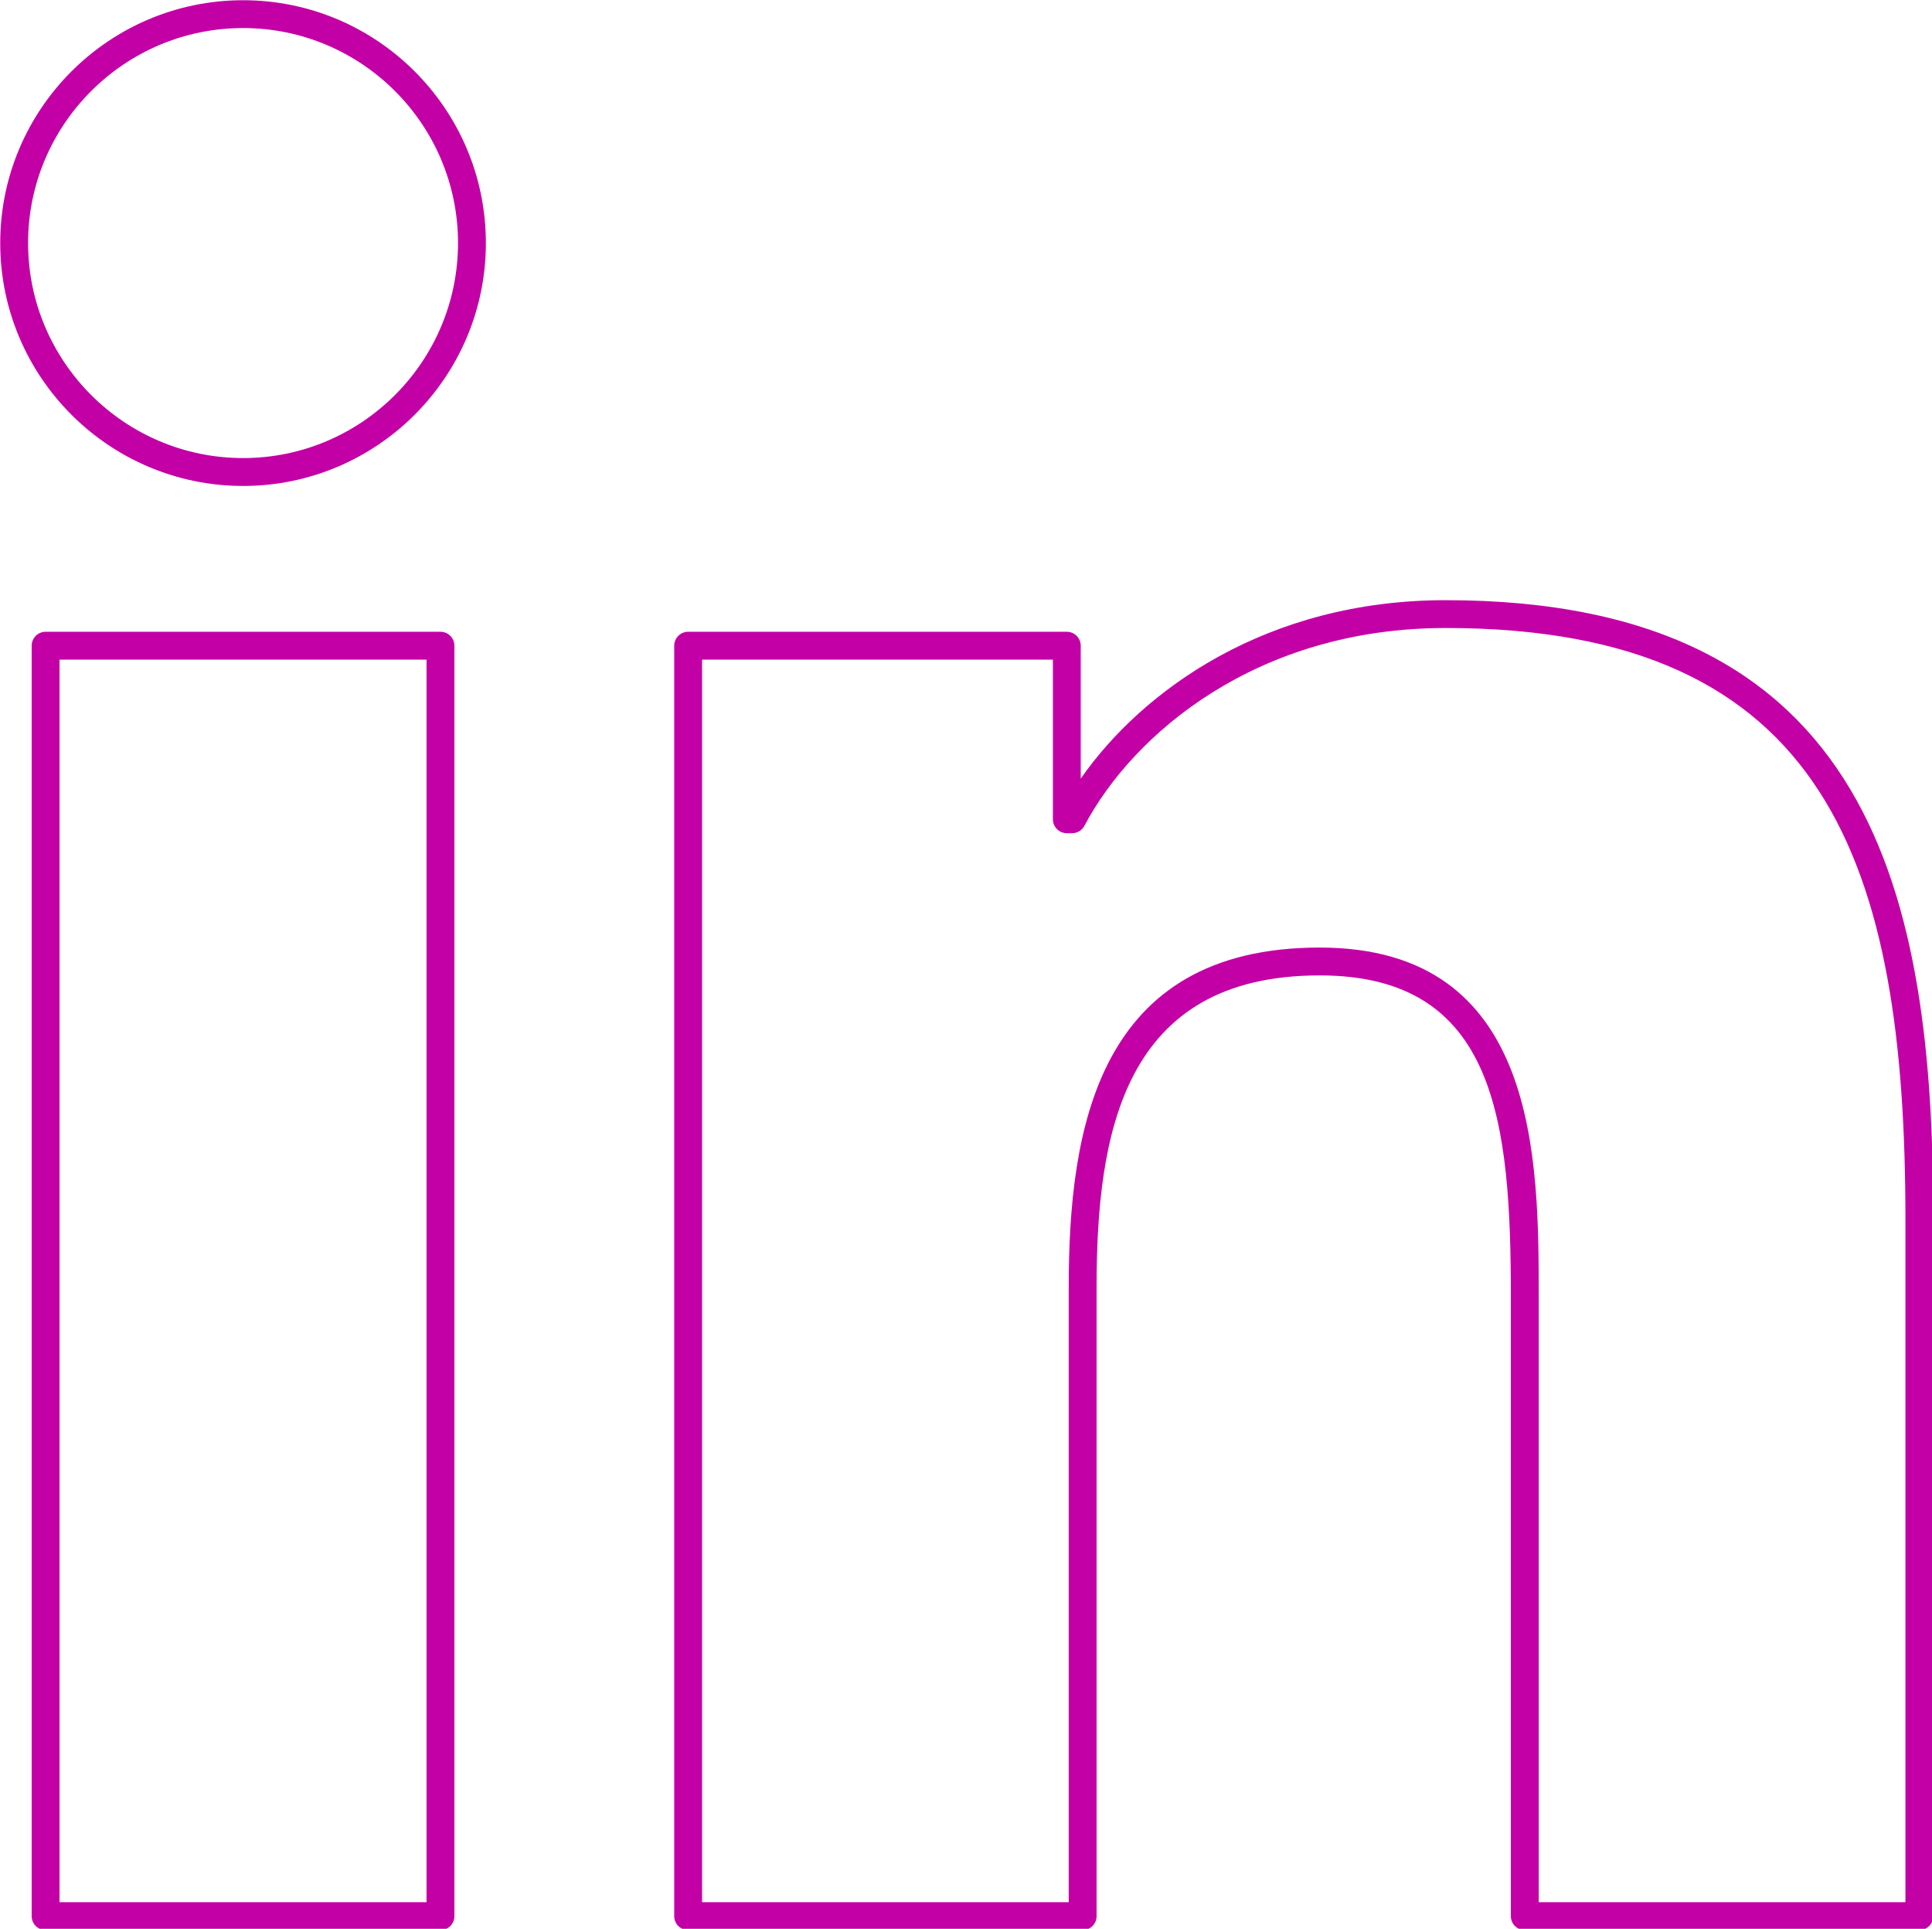 <?xml version="1.0" encoding="UTF-8" standalone="no"?>
<svg
   enable-background="new 0 0 100 100"
   id="Livello_1"
   version="1.1"
   viewBox="0 0 36 35.939"
   xml:space="preserve"
   sodipodi:docname="linkedin_thin.svg"
   width="36"
   height="35.939"
   inkscape:version="1.1.1 (3bf5ae0d25, 2021-09-20)"
   xmlns:inkscape="http://www.inkscape.org/namespaces/inkscape"
   xmlns:sodipodi="http://sodipodi.sourceforge.net/DTD/sodipodi-0.dtd"
   xmlns="http://www.w3.org/2000/svg"
   xmlns:svg="http://www.w3.org/2000/svg"><defs
     id="defs11" /><sodipodi:namedview
     id="namedview9"
     pagecolor="#ffffff"
     bordercolor="#666666"
     borderopacity="1.0"
     inkscape:pageshadow="2"
     inkscape:pageopacity="0.0"
     inkscape:pagecheckerboard="0"
     showgrid="false"
     width="36px"
     inkscape:zoom="7.1"
     inkscape:cx="2.4647887"
     inkscape:cy="18.309859"
     inkscape:window-width="1507"
     inkscape:window-height="927"
     inkscape:window-x="2044"
     inkscape:window-y="66"
     inkscape:window-maximized="0"
     inkscape:current-layer="Livello_1"
     fit-margin-top="0"
     fit-margin-left="0"
     fit-margin-right="0"
     fit-margin-bottom="0"
     viewbox-width="36"
     viewbox-height="69.284" /><g
     id="g1883"
     transform="matrix(0.519,0,0,0.519,-7.733,-7.786)"><path
       d="m 23.629,15.01 c -4.809,0 -8.721,3.91 -8.721,8.717 0,4.809 3.912,8.721 8.721,8.721 4.806,0 8.715,-3.912 8.715,-8.721 0,-4.807 -3.909,-8.717 -8.715,-8.717 z m 0,16.437 c -4.257,0 -7.721,-3.464 -7.721,-7.721 0,-4.255 3.463,-7.717 7.721,-7.717 4.254,0 7.715,3.462 7.715,7.717 0,4.257 -3.461,7.721 -7.715,7.721 z"
       id="path2"
       style="fill:#c300a6;fill-opacity:1" /><path
       d="M 30.714,37.683 H 16.537 c -0.276,0 -0.5,0.224 -0.5,0.5 v 45.611 c 0,0.276 0.224,0.5 0.5,0.5 h 14.177 c 0.276,0 0.5,-0.224 0.5,-0.5 V 38.183 c 0,-0.277 -0.224,-0.5 -0.5,-0.5 z m -0.5,45.611 H 17.037 V 38.683 h 13.177 z"
       id="path4"
       style="fill:#c300a6;fill-opacity:1" /><path
       d="m 66.805,36.549 c -6.422,0 -10.877,3.223 -13.104,6.405 v -4.771 c 0,-0.276 -0.224,-0.5 -0.5,-0.5 H 39.606 c -0.276,0 -0.5,0.224 -0.5,0.5 v 45.611 c 0,0.276 0.224,0.5 0.5,0.5 H 53.77 c 0.276,0 0.5,-0.224 0.5,-0.5 V 61.23 c 0,-5.543 0.952,-11.21 8.008,-11.21 6.35,0 6.866,5.25 6.866,11.592 v 22.182 c 0,0.276 0.224,0.5 0.5,0.5 H 83.81 c 0.276,0 0.5,-0.224 0.5,-0.5 V 58.775 C 84.31,47.231 82.189,36.549 66.805,36.549 Z M 83.31,83.294 H 70.144 V 61.612 c 0,-5.015 0,-12.592 -7.866,-12.592 -7.984,0 -9.008,6.525 -9.008,12.21 V 83.293 H 40.106 v -44.61 h 12.596 v 5.732 c 0,0.276 0.224,0.5 0.5,0.5 h 0.19 c 0.186,0 0.355,-0.103 0.442,-0.267 1.729,-3.275 6.163,-7.1 12.971,-7.1 13.698,0 16.505,8.485 16.505,21.227 z"
       id="path6"
       style="fill:#c300a6;fill-opacity:1" /></g></svg>
